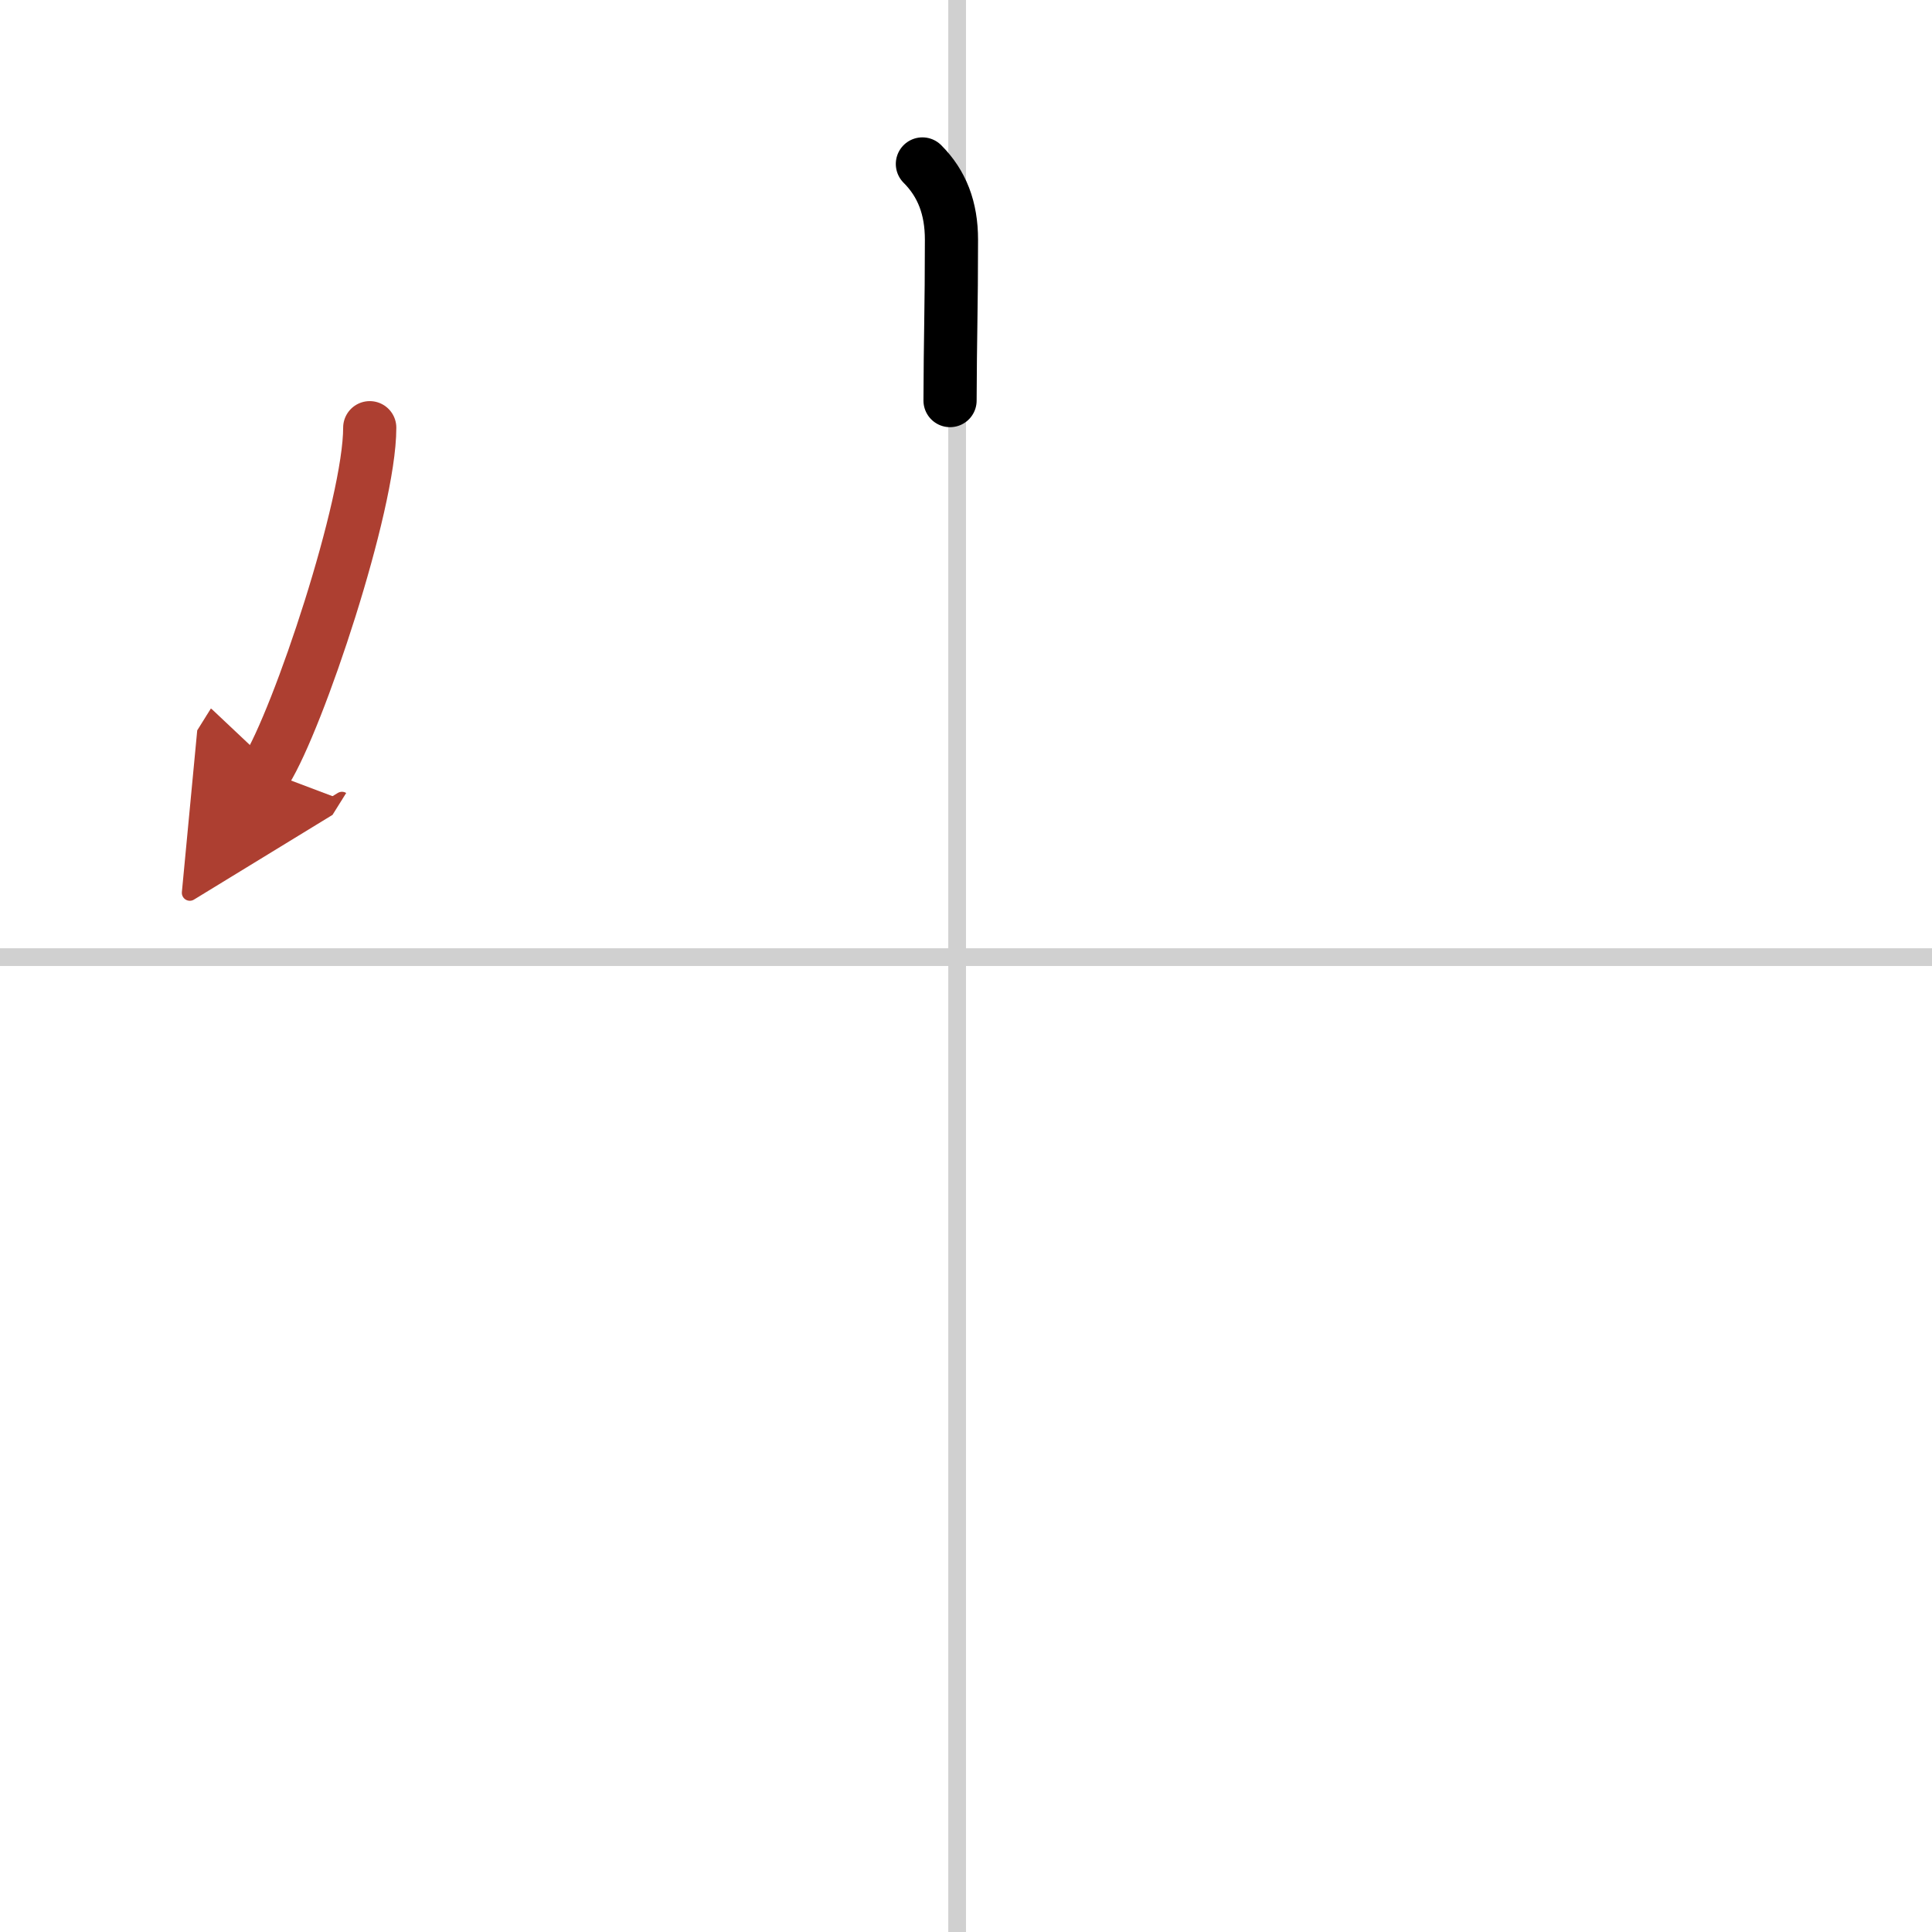 <svg width="400" height="400" viewBox="0 0 109 109" xmlns="http://www.w3.org/2000/svg"><defs><marker id="a" markerWidth="4" orient="auto" refX="1" refY="5" viewBox="0 0 10 10"><polyline points="0 0 10 5 0 10 1 5" fill="#ad3f31" stroke="#ad3f31"/></marker></defs><g fill="none" stroke="#000" stroke-linecap="round" stroke-linejoin="round" stroke-width="3"><rect width="100%" height="100%" fill="#fff" stroke="#fff"/><line x1="54" x2="54" y2="109" stroke="#d0d0d0" stroke-width="1"/><line x2="109" y1="54" y2="54" stroke="#d0d0d0" stroke-width="1"/><path d="m52.04 9.25c1.11 1.11 1.64 2.5 1.64 4.27 0 3.9-0.07 5.54-0.08 9.08"/><path d="m20.86 24.13c0 4.38-4.03 16.44-5.86 19.37" marker-end="url(#a)" stroke="#ad3f31"/></g></svg>

